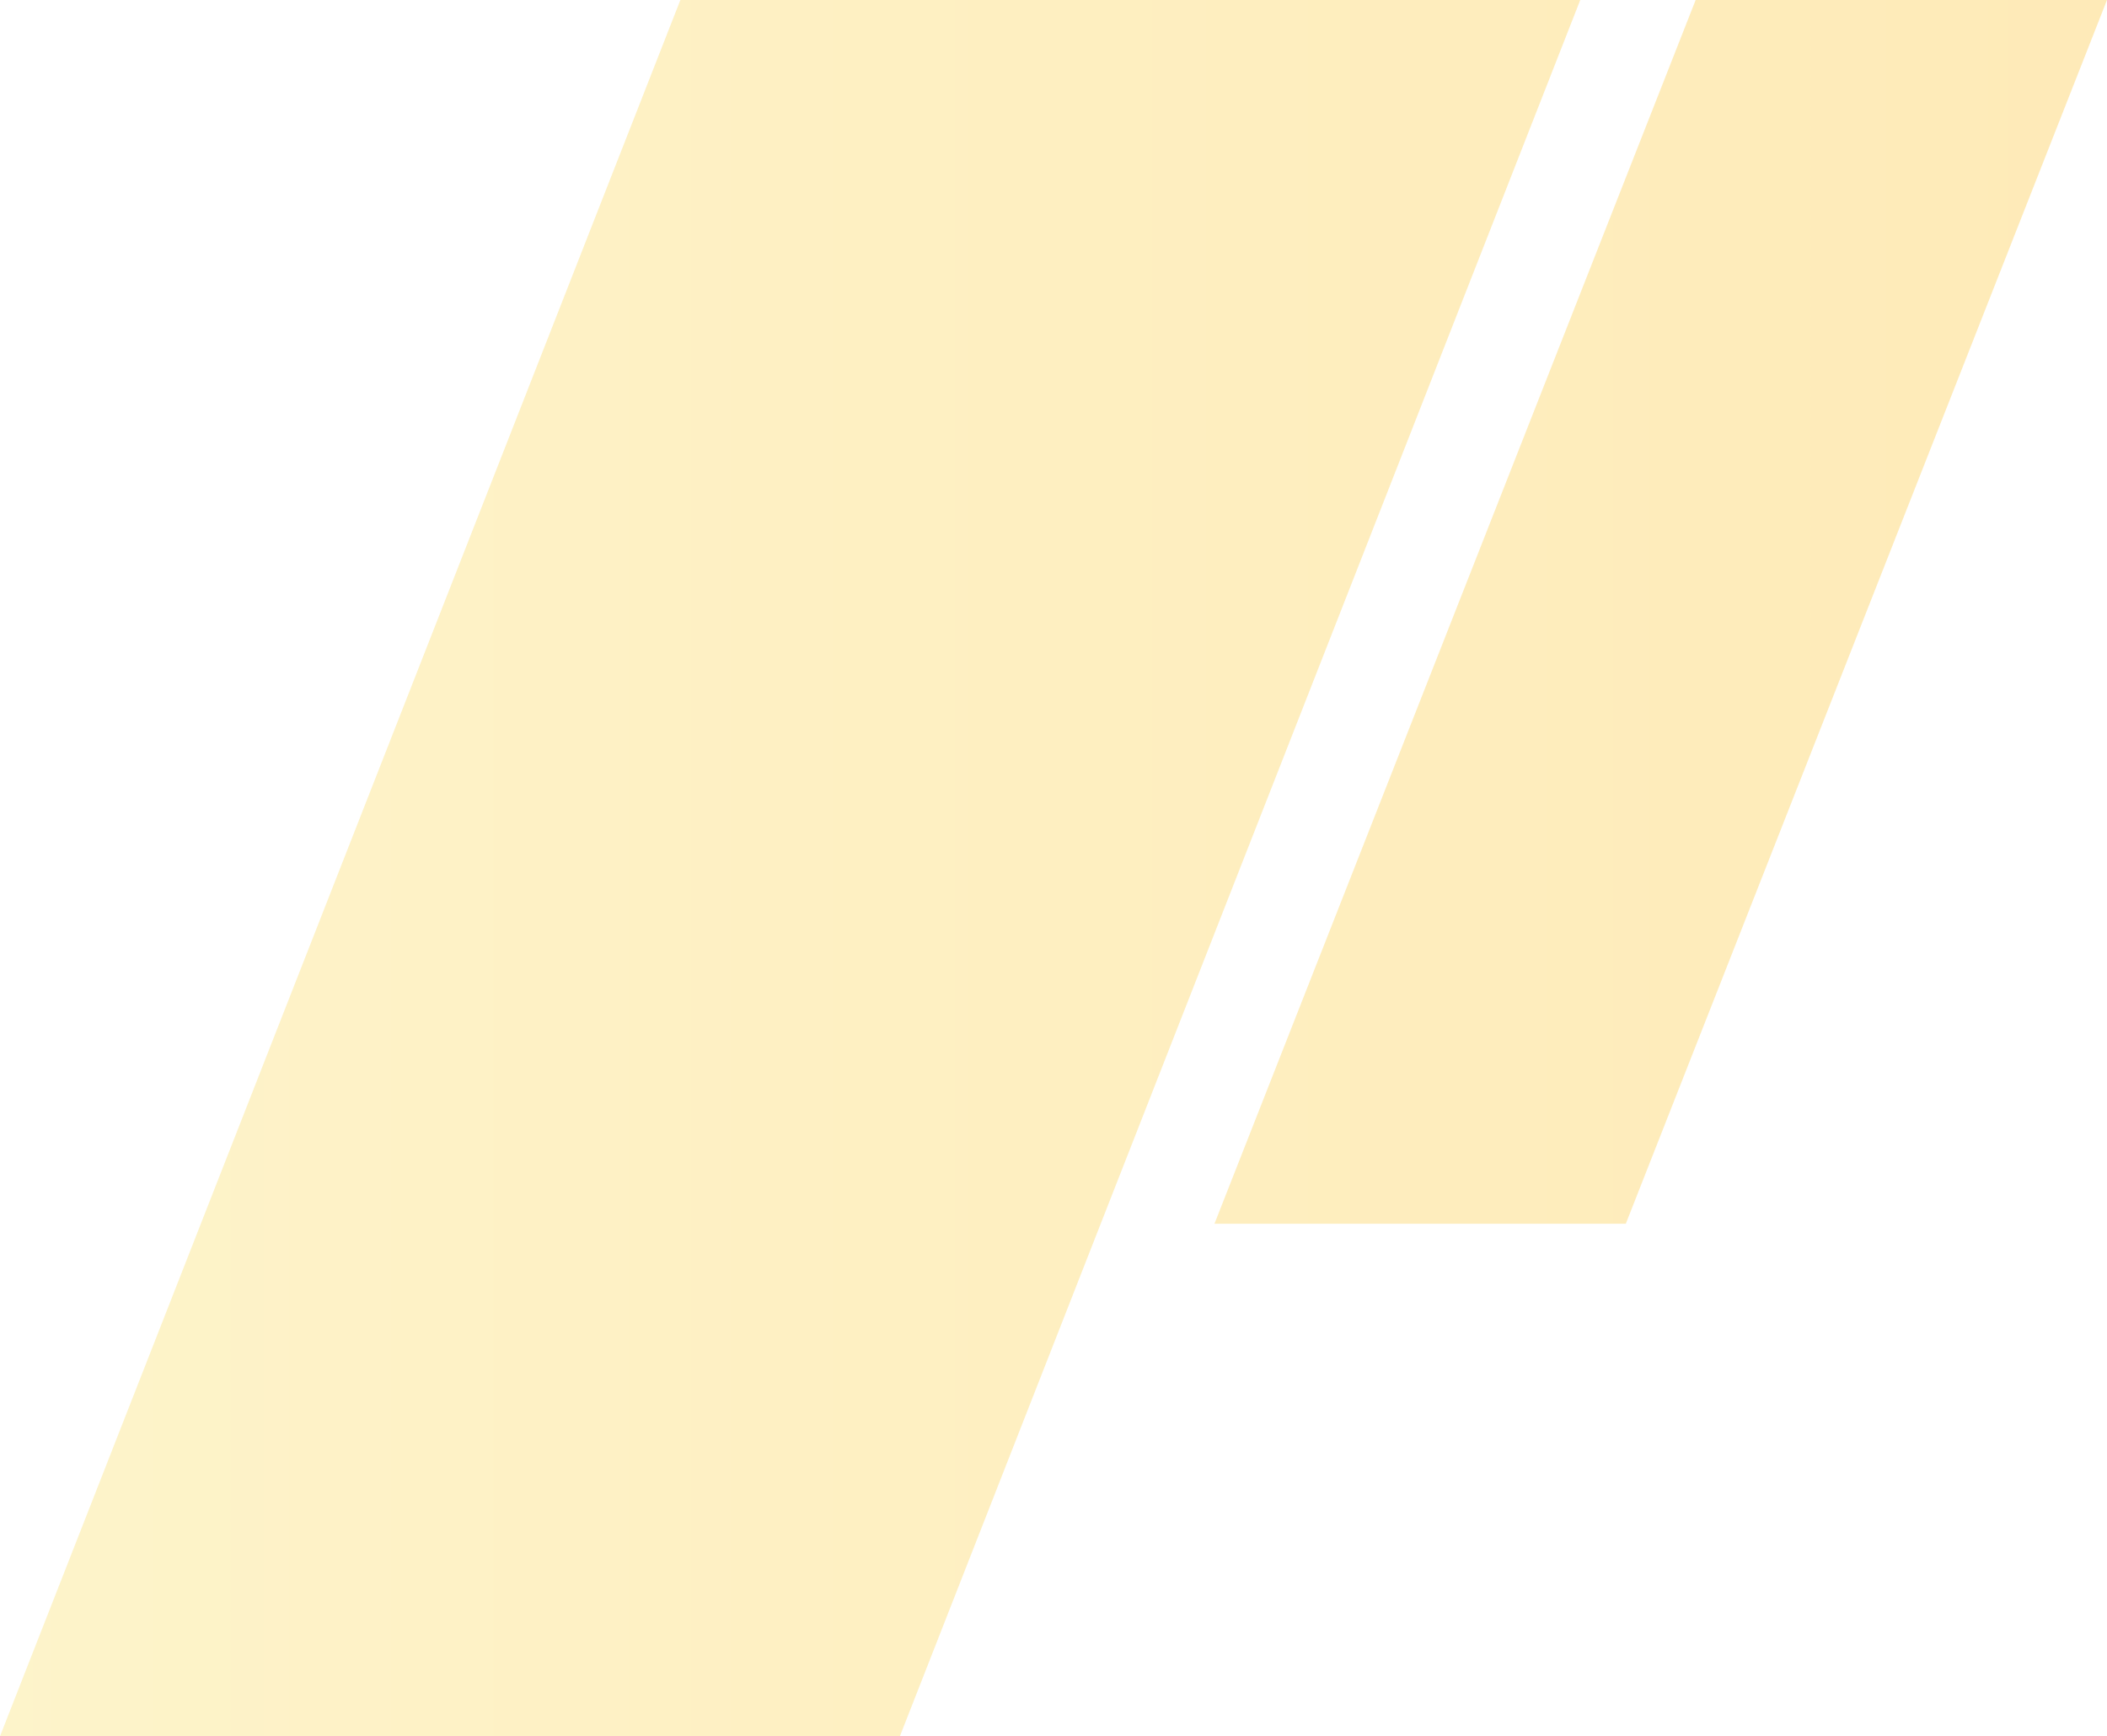 <svg width="688" height="567" viewBox="0 0 688 567" fill="none" xmlns="http://www.w3.org/2000/svg">
<g opacity="0.3">
<path d="M293.833 567H1.52588e-05L222.167 -1.90735e-05H516L293.833 567Z" fill="url(#paint0_linear_166_2001)"/>
<path d="M530.873 399.633H396.556L553.682 -1.90735e-05H688L530.873 399.633Z" fill="url(#paint1_linear_166_2001)"/>
</g>
<defs>
<linearGradient id="paint0_linear_166_2001" x1="0" y1="283.5" x2="688" y2="283.5" gradientUnits="userSpaceOnUse">
<stop stop-color="#F9D94D"/>
<stop offset="1" stop-color="#FDB90F"/>
</linearGradient>
<linearGradient id="paint1_linear_166_2001" x1="0" y1="283.5" x2="688" y2="283.5" gradientUnits="userSpaceOnUse">
<stop stop-color="#F9D94D"/>
<stop offset="1" stop-color="#FDB90F"/>
</linearGradient>
</defs>
</svg>
